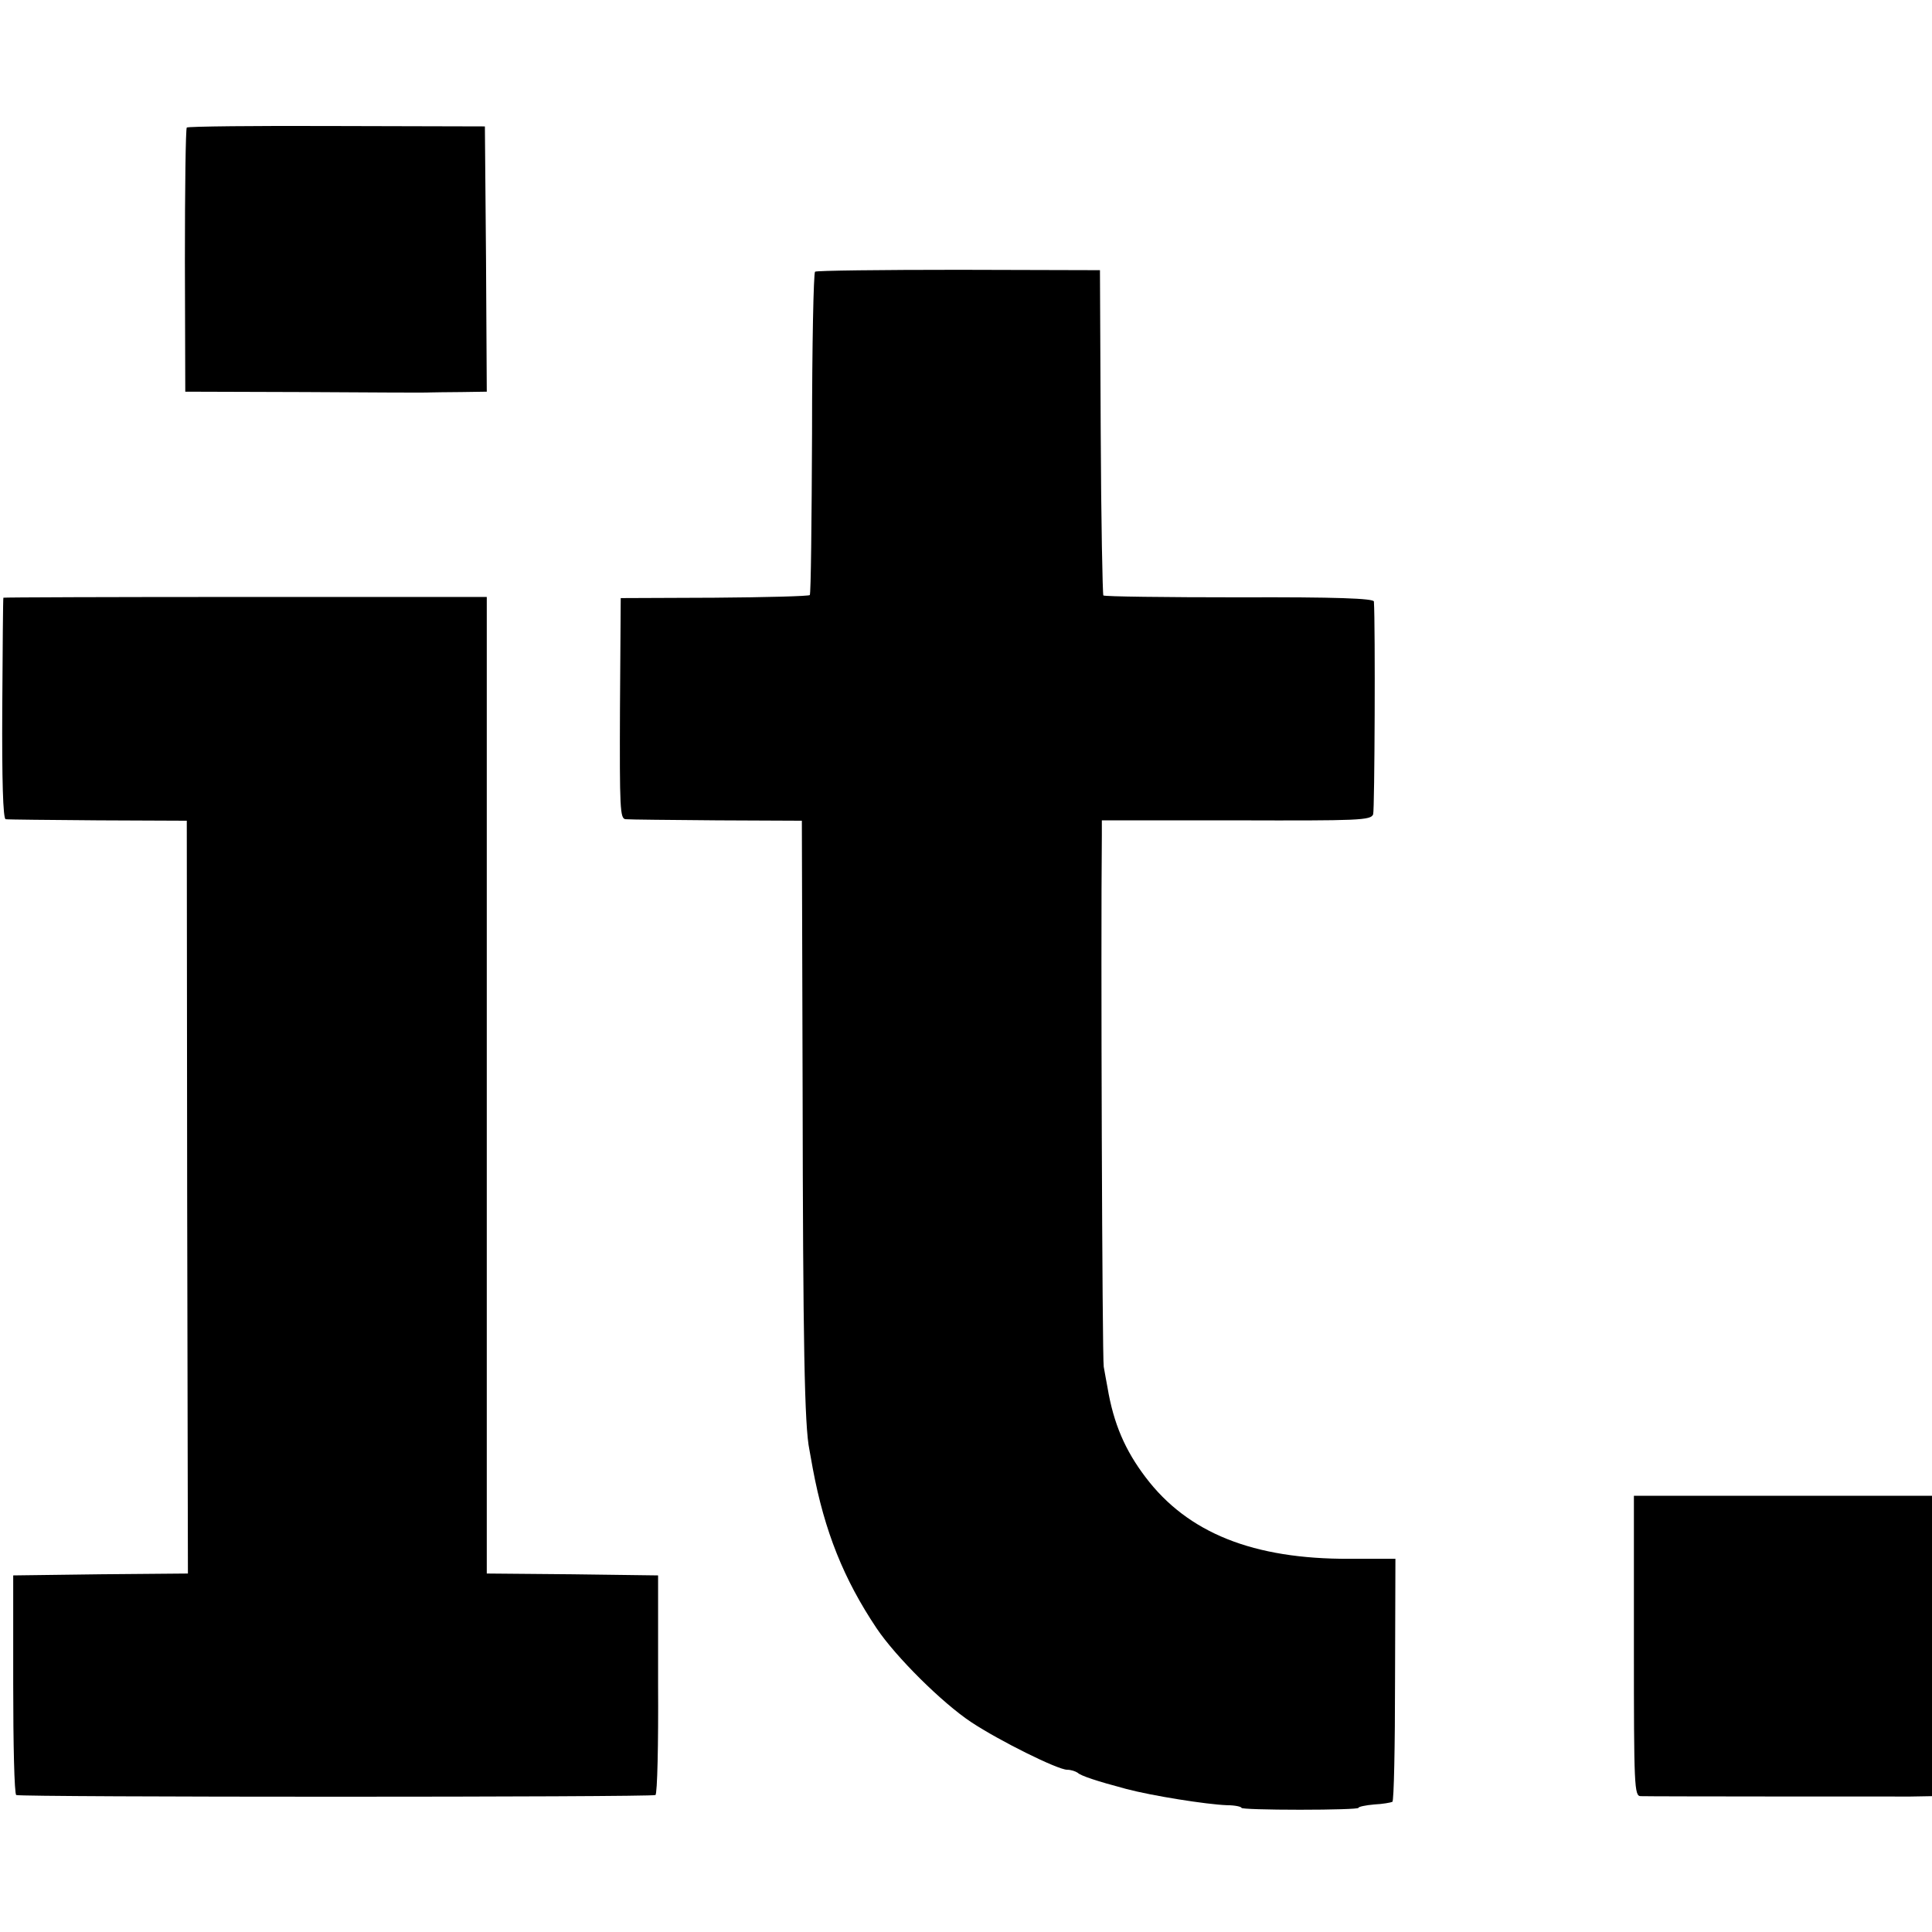 <?xml version="1.0" standalone="no"?>
<!DOCTYPE svg PUBLIC "-//W3C//DTD SVG 20010904//EN"
 "http://www.w3.org/TR/2001/REC-SVG-20010904/DTD/svg10.dtd">
<svg version="1.0" xmlns="http://www.w3.org/2000/svg"
 width="512pt" height="512pt" viewBox="0 0 512 512"
 preserveAspectRatio="xMidYMid meet">
<g transform="translate(0,512) scale(0.1,-0.1)"
fill="#000000" stroke="none">
<path d="M495 4782 c-3 -3 -5 -162 -5 -353 l1 -347 317 -1 c174 -1 324 -2 332
-1 8 0 45 1 83 1 l67 1 -2 351 -3 352 -392 1 c-216 1 -395 -1 -398 -4z"/>
<path d="M2160 4400 c-4 -3 -8 -196 -8 -429 -1 -233 -3 -426 -6 -428 -3 -3
-117 -6 -253 -7 l-248 -1 -2 -292 c-1 -266 0 -293 15 -294 10 -1 118 -2 242
-3 l225 -1 2 -710 c1 -675 5 -895 18 -957 3 -16 7 -38 9 -50 31 -166 82 -293
169 -423 51 -76 174 -198 251 -249 74 -49 229 -126 254 -126 10 0 22 -4 28 -8
8 -8 50 -22 129 -43 68 -18 212 -41 267 -43 21 0 38 -4 38 -7 0 -3 70 -5 155
-5 85 0 155 2 155 5 0 3 19 7 42 9 22 1 44 5 48 7 4 2 7 148 7 324 l1 320
-122 0 c-254 -1 -428 68 -540 216 -54 71 -85 142 -101 238 -3 15 -7 39 -10 55
-4 20 -8 1122 -5 1408 l0 40 356 0 c326 -1 357 0 363 16 4 13 6 499 2 564 -1
8 -99 12 -356 11 -196 0 -358 2 -361 5 -2 3 -6 198 -7 434 l-2 428 -373 1
c-206 0 -377 -2 -382 -5z"/>
<path d="M9 3536 c-1 0 -2 -133 -3 -293 -1 -190 2 -293 9 -294 5 -1 116 -2
245 -3 l235 -1 1 -997 2 -998 -232 -2 -231 -3 0 -288 c0 -159 3 -291 8 -294
10 -6 1684 -6 1694 0 5 3 8 135 7 294 l0 288 -227 3 -227 2 0 1294 0 1294
-640 0 c-352 0 -641 -1 -641 -2z"/>
<path d="M4330 758 c0 -372 1 -398 18 -398 31 -1 655 -1 715 -1 l57 1 0 398 0
398 -395 0 -395 0 0 -398z"/>
</g>
</svg>